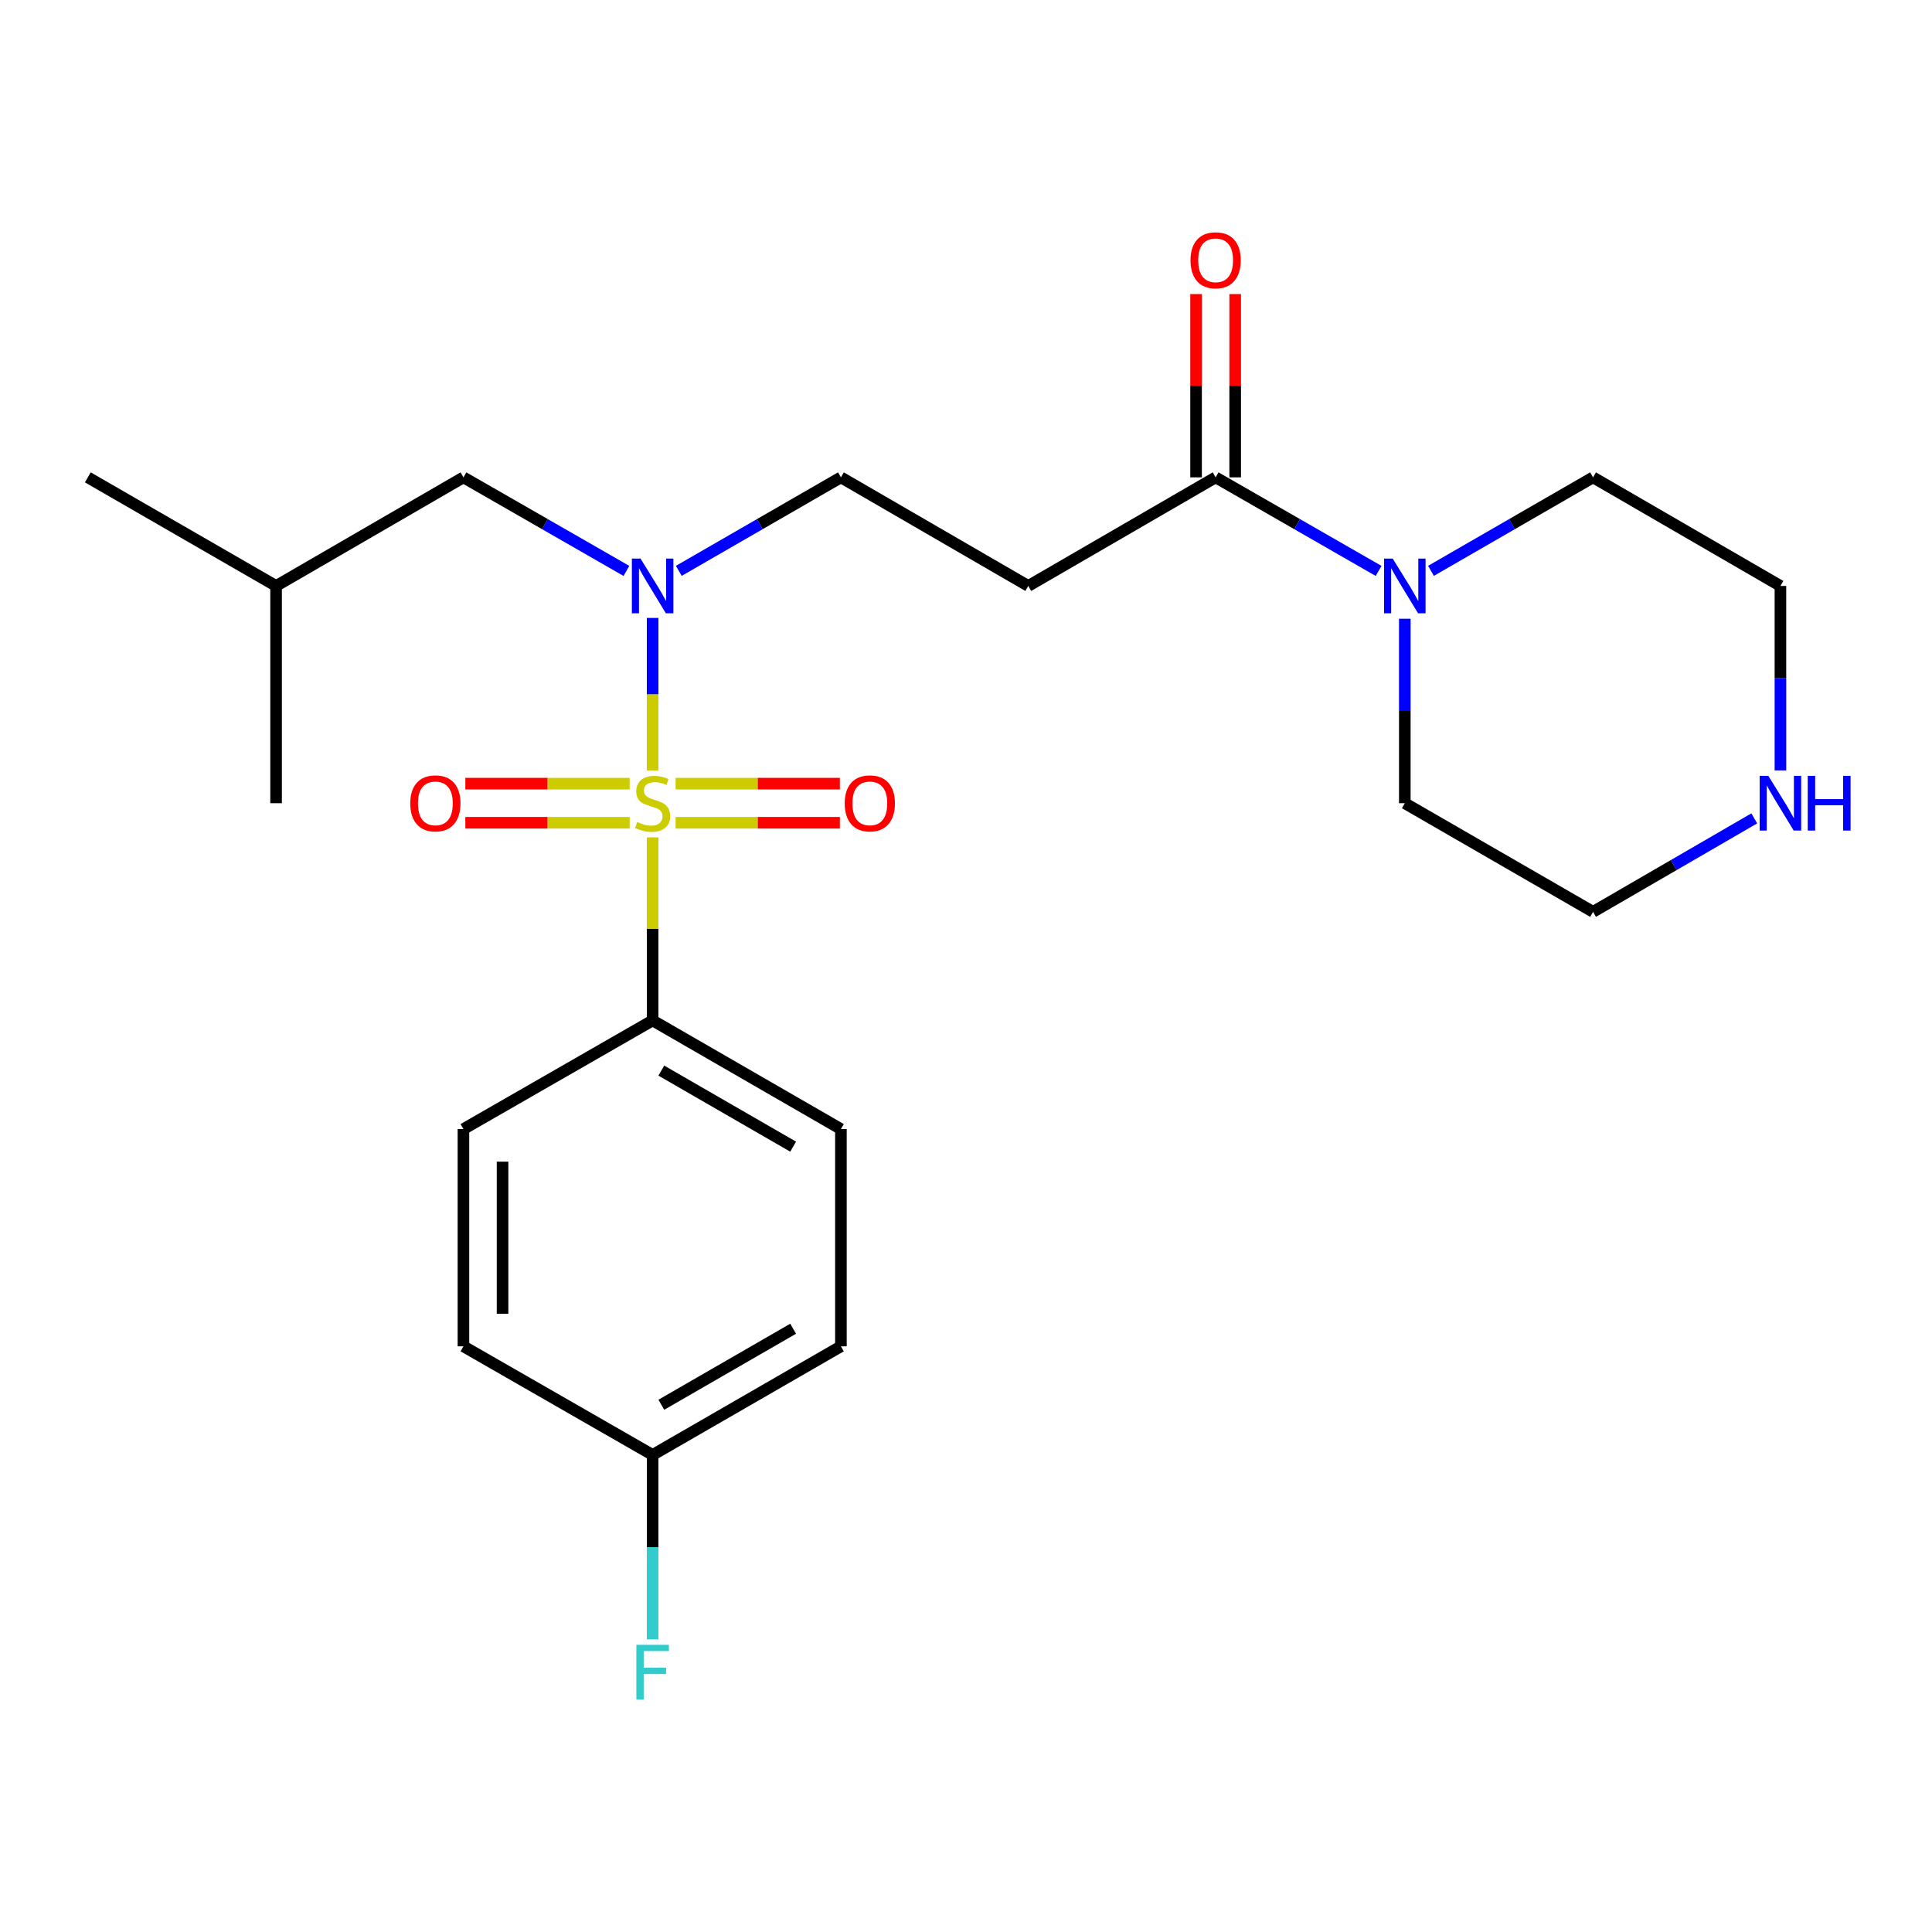 <?xml version='1.0' encoding='iso-8859-1'?>
<svg version='1.1' baseProfile='full'
              xmlns='http://www.w3.org/2000/svg'
                      xmlns:rdkit='http://www.rdkit.org/xml'
                      xmlns:xlink='http://www.w3.org/1999/xlink'
                  xml:space='preserve'
width='1000px' height='1000px' viewBox='0 0 1000 1000'>
<!-- END OF HEADER -->
<rect style='opacity:1.0;fill:#FFFFFF;stroke:none' width='1000' height='1000' x='0' y='0'> </rect>
<path class='bond-0' d='M 337.796,398.807 L 337.796,359.322' style='fill:none;fill-rule:evenodd;stroke:#CCCC00;stroke-width:6px;stroke-linecap:butt;stroke-linejoin:miter;stroke-opacity:1' />
<path class='bond-0' d='M 337.796,359.322 L 337.796,319.837' style='fill:none;fill-rule:evenodd;stroke:#0000FF;stroke-width:6px;stroke-linecap:butt;stroke-linejoin:miter;stroke-opacity:1' />
<path class='bond-4' d='M 337.796,433.429 L 337.796,480.803' style='fill:none;fill-rule:evenodd;stroke:#CCCC00;stroke-width:6px;stroke-linecap:butt;stroke-linejoin:miter;stroke-opacity:1' />
<path class='bond-4' d='M 337.796,480.803 L 337.796,528.177' style='fill:none;fill-rule:evenodd;stroke:#000000;stroke-width:6px;stroke-linecap:butt;stroke-linejoin:miter;stroke-opacity:1' />
<path class='bond-5' d='M 325.905,405.617 L 283.383,405.617' style='fill:none;fill-rule:evenodd;stroke:#CCCC00;stroke-width:6px;stroke-linecap:butt;stroke-linejoin:miter;stroke-opacity:1' />
<path class='bond-5' d='M 283.383,405.617 L 240.861,405.617' style='fill:none;fill-rule:evenodd;stroke:#FF0000;stroke-width:6px;stroke-linecap:butt;stroke-linejoin:miter;stroke-opacity:1' />
<path class='bond-5' d='M 325.905,425.86 L 283.383,425.86' style='fill:none;fill-rule:evenodd;stroke:#CCCC00;stroke-width:6px;stroke-linecap:butt;stroke-linejoin:miter;stroke-opacity:1' />
<path class='bond-5' d='M 283.383,425.86 L 240.861,425.86' style='fill:none;fill-rule:evenodd;stroke:#FF0000;stroke-width:6px;stroke-linecap:butt;stroke-linejoin:miter;stroke-opacity:1' />
<path class='bond-6' d='M 349.687,425.86 L 392.199,425.86' style='fill:none;fill-rule:evenodd;stroke:#CCCC00;stroke-width:6px;stroke-linecap:butt;stroke-linejoin:miter;stroke-opacity:1' />
<path class='bond-6' d='M 392.199,425.86 L 434.71,425.86' style='fill:none;fill-rule:evenodd;stroke:#FF0000;stroke-width:6px;stroke-linecap:butt;stroke-linejoin:miter;stroke-opacity:1' />
<path class='bond-6' d='M 349.687,405.617 L 392.199,405.617' style='fill:none;fill-rule:evenodd;stroke:#CCCC00;stroke-width:6px;stroke-linecap:butt;stroke-linejoin:miter;stroke-opacity:1' />
<path class='bond-6' d='M 392.199,405.617 L 434.71,405.617' style='fill:none;fill-rule:evenodd;stroke:#FF0000;stroke-width:6px;stroke-linecap:butt;stroke-linejoin:miter;stroke-opacity:1' />
<path class='bond-7' d='M 351.349,295.472 L 393.302,271.277' style='fill:none;fill-rule:evenodd;stroke:#0000FF;stroke-width:6px;stroke-linecap:butt;stroke-linejoin:miter;stroke-opacity:1' />
<path class='bond-7' d='M 393.302,271.277 L 435.255,247.081' style='fill:none;fill-rule:evenodd;stroke:#000000;stroke-width:6px;stroke-linecap:butt;stroke-linejoin:miter;stroke-opacity:1' />
<path class='bond-8' d='M 324.234,295.504 L 282.055,271.292' style='fill:none;fill-rule:evenodd;stroke:#0000FF;stroke-width:6px;stroke-linecap:butt;stroke-linejoin:miter;stroke-opacity:1' />
<path class='bond-8' d='M 282.055,271.292 L 239.877,247.081' style='fill:none;fill-rule:evenodd;stroke:#000000;stroke-width:6px;stroke-linecap:butt;stroke-linejoin:miter;stroke-opacity:1' />
<path class='bond-1' d='M 629.205,247.081 L 532.23,303.289' style='fill:none;fill-rule:evenodd;stroke:#000000;stroke-width:6px;stroke-linecap:butt;stroke-linejoin:miter;stroke-opacity:1' />
<path class='bond-2' d='M 629.205,247.081 L 671.384,271.292' style='fill:none;fill-rule:evenodd;stroke:#000000;stroke-width:6px;stroke-linecap:butt;stroke-linejoin:miter;stroke-opacity:1' />
<path class='bond-2' d='M 671.384,271.292 L 713.562,295.504' style='fill:none;fill-rule:evenodd;stroke:#0000FF;stroke-width:6px;stroke-linecap:butt;stroke-linejoin:miter;stroke-opacity:1' />
<path class='bond-10' d='M 639.326,247.081 L 639.326,199.647' style='fill:none;fill-rule:evenodd;stroke:#000000;stroke-width:6px;stroke-linecap:butt;stroke-linejoin:miter;stroke-opacity:1' />
<path class='bond-10' d='M 639.326,199.647 L 639.326,152.213' style='fill:none;fill-rule:evenodd;stroke:#FF0000;stroke-width:6px;stroke-linecap:butt;stroke-linejoin:miter;stroke-opacity:1' />
<path class='bond-10' d='M 619.084,247.081 L 619.084,199.647' style='fill:none;fill-rule:evenodd;stroke:#000000;stroke-width:6px;stroke-linecap:butt;stroke-linejoin:miter;stroke-opacity:1' />
<path class='bond-10' d='M 619.084,199.647 L 619.084,152.213' style='fill:none;fill-rule:evenodd;stroke:#FF0000;stroke-width:6px;stroke-linecap:butt;stroke-linejoin:miter;stroke-opacity:1' />
<path class='bond-17' d='M 740.677,295.471 L 782.619,271.276' style='fill:none;fill-rule:evenodd;stroke:#0000FF;stroke-width:6px;stroke-linecap:butt;stroke-linejoin:miter;stroke-opacity:1' />
<path class='bond-17' d='M 782.619,271.276 L 824.561,247.081' style='fill:none;fill-rule:evenodd;stroke:#000000;stroke-width:6px;stroke-linecap:butt;stroke-linejoin:miter;stroke-opacity:1' />
<path class='bond-18' d='M 727.125,320.26 L 727.125,367.999' style='fill:none;fill-rule:evenodd;stroke:#0000FF;stroke-width:6px;stroke-linecap:butt;stroke-linejoin:miter;stroke-opacity:1' />
<path class='bond-18' d='M 727.125,367.999 L 727.125,415.738' style='fill:none;fill-rule:evenodd;stroke:#000000;stroke-width:6px;stroke-linecap:butt;stroke-linejoin:miter;stroke-opacity:1' />
<path class='bond-3' d='M 532.23,303.289 L 435.255,247.081' style='fill:none;fill-rule:evenodd;stroke:#000000;stroke-width:6px;stroke-linecap:butt;stroke-linejoin:miter;stroke-opacity:1' />
<path class='bond-11' d='M 337.796,528.177 L 435.255,584.407' style='fill:none;fill-rule:evenodd;stroke:#000000;stroke-width:6px;stroke-linecap:butt;stroke-linejoin:miter;stroke-opacity:1' />
<path class='bond-11' d='M 342.299,554.145 L 410.52,593.506' style='fill:none;fill-rule:evenodd;stroke:#000000;stroke-width:6px;stroke-linecap:butt;stroke-linejoin:miter;stroke-opacity:1' />
<path class='bond-12' d='M 337.796,528.177 L 239.877,584.407' style='fill:none;fill-rule:evenodd;stroke:#000000;stroke-width:6px;stroke-linecap:butt;stroke-linejoin:miter;stroke-opacity:1' />
<path class='bond-21' d='M 239.877,247.081 L 142.902,303.289' style='fill:none;fill-rule:evenodd;stroke:#000000;stroke-width:6px;stroke-linecap:butt;stroke-linejoin:miter;stroke-opacity:1' />
<path class='bond-9' d='M 908.004,423.59 L 866.283,447.779' style='fill:none;fill-rule:evenodd;stroke:#0000FF;stroke-width:6px;stroke-linecap:butt;stroke-linejoin:miter;stroke-opacity:1' />
<path class='bond-9' d='M 866.283,447.779 L 824.561,471.969' style='fill:none;fill-rule:evenodd;stroke:#000000;stroke-width:6px;stroke-linecap:butt;stroke-linejoin:miter;stroke-opacity:1' />
<path class='bond-25' d='M 921.547,398.767 L 921.547,351.028' style='fill:none;fill-rule:evenodd;stroke:#0000FF;stroke-width:6px;stroke-linecap:butt;stroke-linejoin:miter;stroke-opacity:1' />
<path class='bond-25' d='M 921.547,351.028 L 921.547,303.289' style='fill:none;fill-rule:evenodd;stroke:#000000;stroke-width:6px;stroke-linecap:butt;stroke-linejoin:miter;stroke-opacity:1' />
<path class='bond-15' d='M 435.255,584.407 L 435.255,696.857' style='fill:none;fill-rule:evenodd;stroke:#000000;stroke-width:6px;stroke-linecap:butt;stroke-linejoin:miter;stroke-opacity:1' />
<path class='bond-14' d='M 239.877,584.407 L 239.877,696.857' style='fill:none;fill-rule:evenodd;stroke:#000000;stroke-width:6px;stroke-linecap:butt;stroke-linejoin:miter;stroke-opacity:1' />
<path class='bond-14' d='M 260.12,601.275 L 260.12,679.989' style='fill:none;fill-rule:evenodd;stroke:#000000;stroke-width:6px;stroke-linecap:butt;stroke-linejoin:miter;stroke-opacity:1' />
<path class='bond-13' d='M 337.796,753.065 L 239.877,696.857' style='fill:none;fill-rule:evenodd;stroke:#000000;stroke-width:6px;stroke-linecap:butt;stroke-linejoin:miter;stroke-opacity:1' />
<path class='bond-16' d='M 337.796,753.065 L 337.796,800.798' style='fill:none;fill-rule:evenodd;stroke:#000000;stroke-width:6px;stroke-linecap:butt;stroke-linejoin:miter;stroke-opacity:1' />
<path class='bond-16' d='M 337.796,800.798 L 337.796,848.532' style='fill:none;fill-rule:evenodd;stroke:#33CCCC;stroke-width:6px;stroke-linecap:butt;stroke-linejoin:miter;stroke-opacity:1' />
<path class='bond-24' d='M 337.796,753.065 L 435.255,696.857' style='fill:none;fill-rule:evenodd;stroke:#000000;stroke-width:6px;stroke-linecap:butt;stroke-linejoin:miter;stroke-opacity:1' />
<path class='bond-24' d='M 342.302,727.098 L 410.523,687.752' style='fill:none;fill-rule:evenodd;stroke:#000000;stroke-width:6px;stroke-linecap:butt;stroke-linejoin:miter;stroke-opacity:1' />
<path class='bond-19' d='M 824.561,247.081 L 921.547,303.289' style='fill:none;fill-rule:evenodd;stroke:#000000;stroke-width:6px;stroke-linecap:butt;stroke-linejoin:miter;stroke-opacity:1' />
<path class='bond-20' d='M 727.125,415.738 L 824.561,471.969' style='fill:none;fill-rule:evenodd;stroke:#000000;stroke-width:6px;stroke-linecap:butt;stroke-linejoin:miter;stroke-opacity:1' />
<path class='bond-22' d='M 142.902,303.289 L 45.455,247.081' style='fill:none;fill-rule:evenodd;stroke:#000000;stroke-width:6px;stroke-linecap:butt;stroke-linejoin:miter;stroke-opacity:1' />
<path class='bond-23' d='M 142.902,303.289 L 142.902,415.738' style='fill:none;fill-rule:evenodd;stroke:#000000;stroke-width:6px;stroke-linecap:butt;stroke-linejoin:miter;stroke-opacity:1' />
<path  class='atom-0' d='M 329.796 425.458
Q 330.116 425.578, 331.436 426.138
Q 332.756 426.698, 334.196 427.058
Q 335.676 427.378, 337.116 427.378
Q 339.796 427.378, 341.356 426.098
Q 342.916 424.778, 342.916 422.498
Q 342.916 420.938, 342.116 419.978
Q 341.356 419.018, 340.156 418.498
Q 338.956 417.978, 336.956 417.378
Q 334.436 416.618, 332.916 415.898
Q 331.436 415.178, 330.356 413.658
Q 329.316 412.138, 329.316 409.578
Q 329.316 406.018, 331.716 403.818
Q 334.156 401.618, 338.956 401.618
Q 342.236 401.618, 345.956 403.178
L 345.036 406.258
Q 341.636 404.858, 339.076 404.858
Q 336.316 404.858, 334.796 406.018
Q 333.276 407.138, 333.316 409.098
Q 333.316 410.618, 334.076 411.538
Q 334.876 412.458, 335.996 412.978
Q 337.156 413.498, 339.076 414.098
Q 341.636 414.898, 343.156 415.698
Q 344.676 416.498, 345.756 418.138
Q 346.876 419.738, 346.876 422.498
Q 346.876 426.418, 344.236 428.538
Q 341.636 430.618, 337.276 430.618
Q 334.756 430.618, 332.836 430.058
Q 330.956 429.538, 328.716 428.618
L 329.796 425.458
' fill='#CCCC00'/>
<path  class='atom-1' d='M 331.536 289.129
L 340.816 304.129
Q 341.736 305.609, 343.216 308.289
Q 344.696 310.969, 344.776 311.129
L 344.776 289.129
L 348.536 289.129
L 348.536 317.449
L 344.656 317.449
L 334.696 301.049
Q 333.536 299.129, 332.296 296.929
Q 331.096 294.729, 330.736 294.049
L 330.736 317.449
L 327.056 317.449
L 327.056 289.129
L 331.536 289.129
' fill='#0000FF'/>
<path  class='atom-3' d='M 720.865 289.129
L 730.145 304.129
Q 731.065 305.609, 732.545 308.289
Q 734.025 310.969, 734.105 311.129
L 734.105 289.129
L 737.865 289.129
L 737.865 317.449
L 733.985 317.449
L 724.025 301.049
Q 722.865 299.129, 721.625 296.929
Q 720.425 294.729, 720.065 294.049
L 720.065 317.449
L 716.385 317.449
L 716.385 289.129
L 720.865 289.129
' fill='#0000FF'/>
<path  class='atom-6' d='M 212.347 415.818
Q 212.347 409.018, 215.707 405.218
Q 219.067 401.418, 225.347 401.418
Q 231.627 401.418, 234.987 405.218
Q 238.347 409.018, 238.347 415.818
Q 238.347 422.698, 234.947 426.618
Q 231.547 430.498, 225.347 430.498
Q 219.107 430.498, 215.707 426.618
Q 212.347 422.738, 212.347 415.818
M 225.347 427.298
Q 229.667 427.298, 231.987 424.418
Q 234.347 421.498, 234.347 415.818
Q 234.347 410.258, 231.987 407.458
Q 229.667 404.618, 225.347 404.618
Q 221.027 404.618, 218.667 407.418
Q 216.347 410.218, 216.347 415.818
Q 216.347 421.538, 218.667 424.418
Q 221.027 427.298, 225.347 427.298
' fill='#FF0000'/>
<path  class='atom-7' d='M 437.224 415.818
Q 437.224 409.018, 440.584 405.218
Q 443.944 401.418, 450.224 401.418
Q 456.504 401.418, 459.864 405.218
Q 463.224 409.018, 463.224 415.818
Q 463.224 422.698, 459.824 426.618
Q 456.424 430.498, 450.224 430.498
Q 443.984 430.498, 440.584 426.618
Q 437.224 422.738, 437.224 415.818
M 450.224 427.298
Q 454.544 427.298, 456.864 424.418
Q 459.224 421.498, 459.224 415.818
Q 459.224 410.258, 456.864 407.458
Q 454.544 404.618, 450.224 404.618
Q 445.904 404.618, 443.544 407.418
Q 441.224 410.218, 441.224 415.818
Q 441.224 421.538, 443.544 424.418
Q 445.904 427.298, 450.224 427.298
' fill='#FF0000'/>
<path  class='atom-10' d='M 915.287 401.578
L 924.567 416.578
Q 925.487 418.058, 926.967 420.738
Q 928.447 423.418, 928.527 423.578
L 928.527 401.578
L 932.287 401.578
L 932.287 429.898
L 928.407 429.898
L 918.447 413.498
Q 917.287 411.578, 916.047 409.378
Q 914.847 407.178, 914.487 406.498
L 914.487 429.898
L 910.807 429.898
L 910.807 401.578
L 915.287 401.578
' fill='#0000FF'/>
<path  class='atom-10' d='M 935.687 401.578
L 939.527 401.578
L 939.527 413.618
L 954.007 413.618
L 954.007 401.578
L 957.847 401.578
L 957.847 429.898
L 954.007 429.898
L 954.007 416.818
L 939.527 416.818
L 939.527 429.898
L 935.687 429.898
L 935.687 401.578
' fill='#0000FF'/>
<path  class='atom-11' d='M 616.205 134.722
Q 616.205 127.922, 619.565 124.122
Q 622.925 120.322, 629.205 120.322
Q 635.485 120.322, 638.845 124.122
Q 642.205 127.922, 642.205 134.722
Q 642.205 141.602, 638.805 145.522
Q 635.405 149.402, 629.205 149.402
Q 622.965 149.402, 619.565 145.522
Q 616.205 141.642, 616.205 134.722
M 629.205 146.202
Q 633.525 146.202, 635.845 143.322
Q 638.205 140.402, 638.205 134.722
Q 638.205 129.162, 635.845 126.362
Q 633.525 123.522, 629.205 123.522
Q 624.885 123.522, 622.525 126.322
Q 620.205 129.122, 620.205 134.722
Q 620.205 140.442, 622.525 143.322
Q 624.885 146.202, 629.205 146.202
' fill='#FF0000'/>
<path  class='atom-17' d='M 329.376 851.343
L 346.216 851.343
L 346.216 854.583
L 333.176 854.583
L 333.176 863.183
L 344.776 863.183
L 344.776 866.463
L 333.176 866.463
L 333.176 879.663
L 329.376 879.663
L 329.376 851.343
' fill='#33CCCC'/>
</svg>
